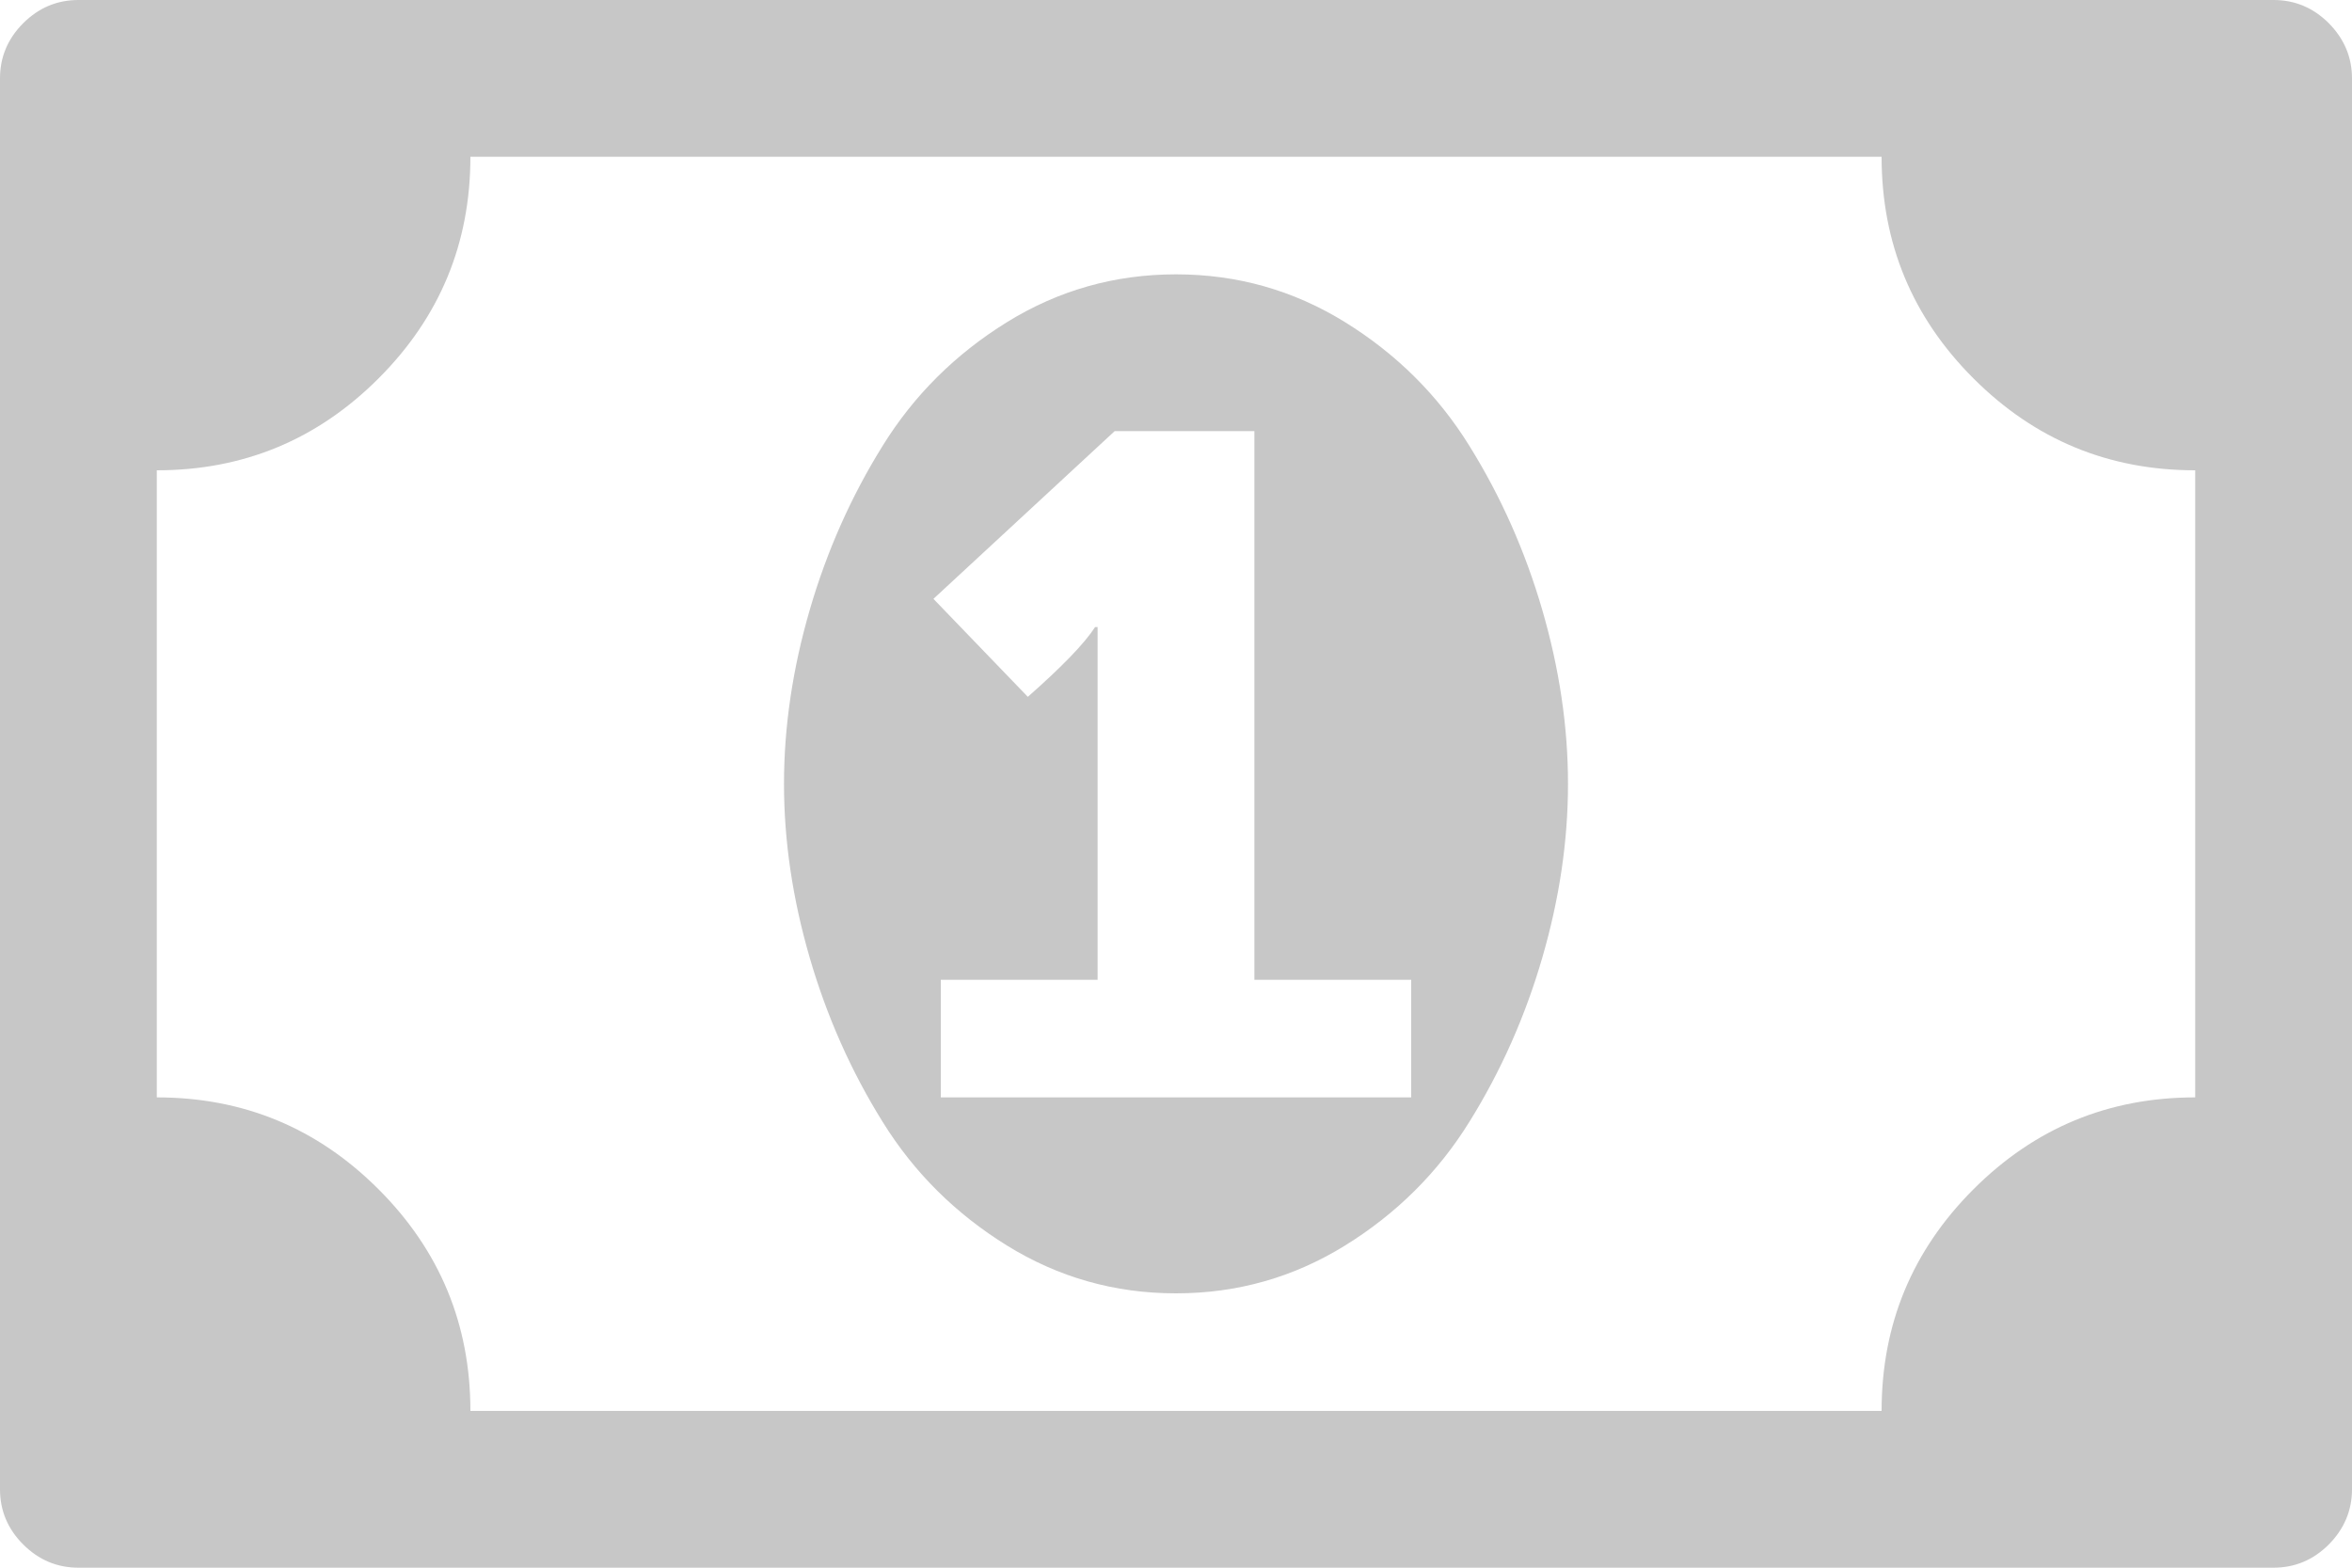<svg width="15" height="10" viewBox="0 0 15 10" fill="none" xmlns="http://www.w3.org/2000/svg">
<path id="Vector" d="M6 7H9V6.25H8V2.75H7.109L5.953 3.82L6.555 4.445C6.773 4.253 6.917 4.104 6.984 4H7V6.25H6V7ZM9.836 3.891C9.945 4.266 10 4.635 10 5C10 5.365 9.945 5.734 9.836 6.109C9.727 6.484 9.572 6.833 9.371 7.156C9.171 7.479 8.906 7.742 8.578 7.945C8.25 8.148 7.891 8.25 7.5 8.25C7.109 8.25 6.75 8.148 6.422 7.945C6.094 7.742 5.829 7.479 5.629 7.156C5.428 6.833 5.273 6.484 5.164 6.109C5.055 5.734 5 5.365 5 5C5 4.635 5.055 4.266 5.164 3.891C5.273 3.516 5.428 3.167 5.629 2.844C5.829 2.521 6.094 2.258 6.422 2.055C6.75 1.852 7.109 1.75 7.5 1.75C7.891 1.75 8.25 1.852 8.578 2.055C8.906 2.258 9.171 2.521 9.371 2.844C9.572 3.167 9.727 3.516 9.836 3.891ZM14 7V3C13.448 3 12.977 2.805 12.586 2.414C12.195 2.023 12 1.552 12 1H3C3 1.552 2.805 2.023 2.414 2.414C2.023 2.805 1.552 3 1 3V7C1.552 7 2.023 7.195 2.414 7.586C2.805 7.977 3 8.448 3 9H12C12 8.448 12.195 7.977 12.586 7.586C12.977 7.195 13.448 7 14 7ZM15 0.5V9.5C15 9.635 14.95 9.753 14.852 9.852C14.753 9.951 14.635 10 14.5 10H0.5C0.365 10 0.247 9.951 0.148 9.852C0.049 9.753 0 9.635 0 9.5V0.5C0 0.365 0.049 0.247 0.148 0.148C0.247 0.049 0.365 0 0.5 0H14.5C14.635 0 14.753 0.049 14.852 0.148C14.95 0.247 15 0.365 15 0.5Z" fill="#C7C7C7"/>
</svg>
